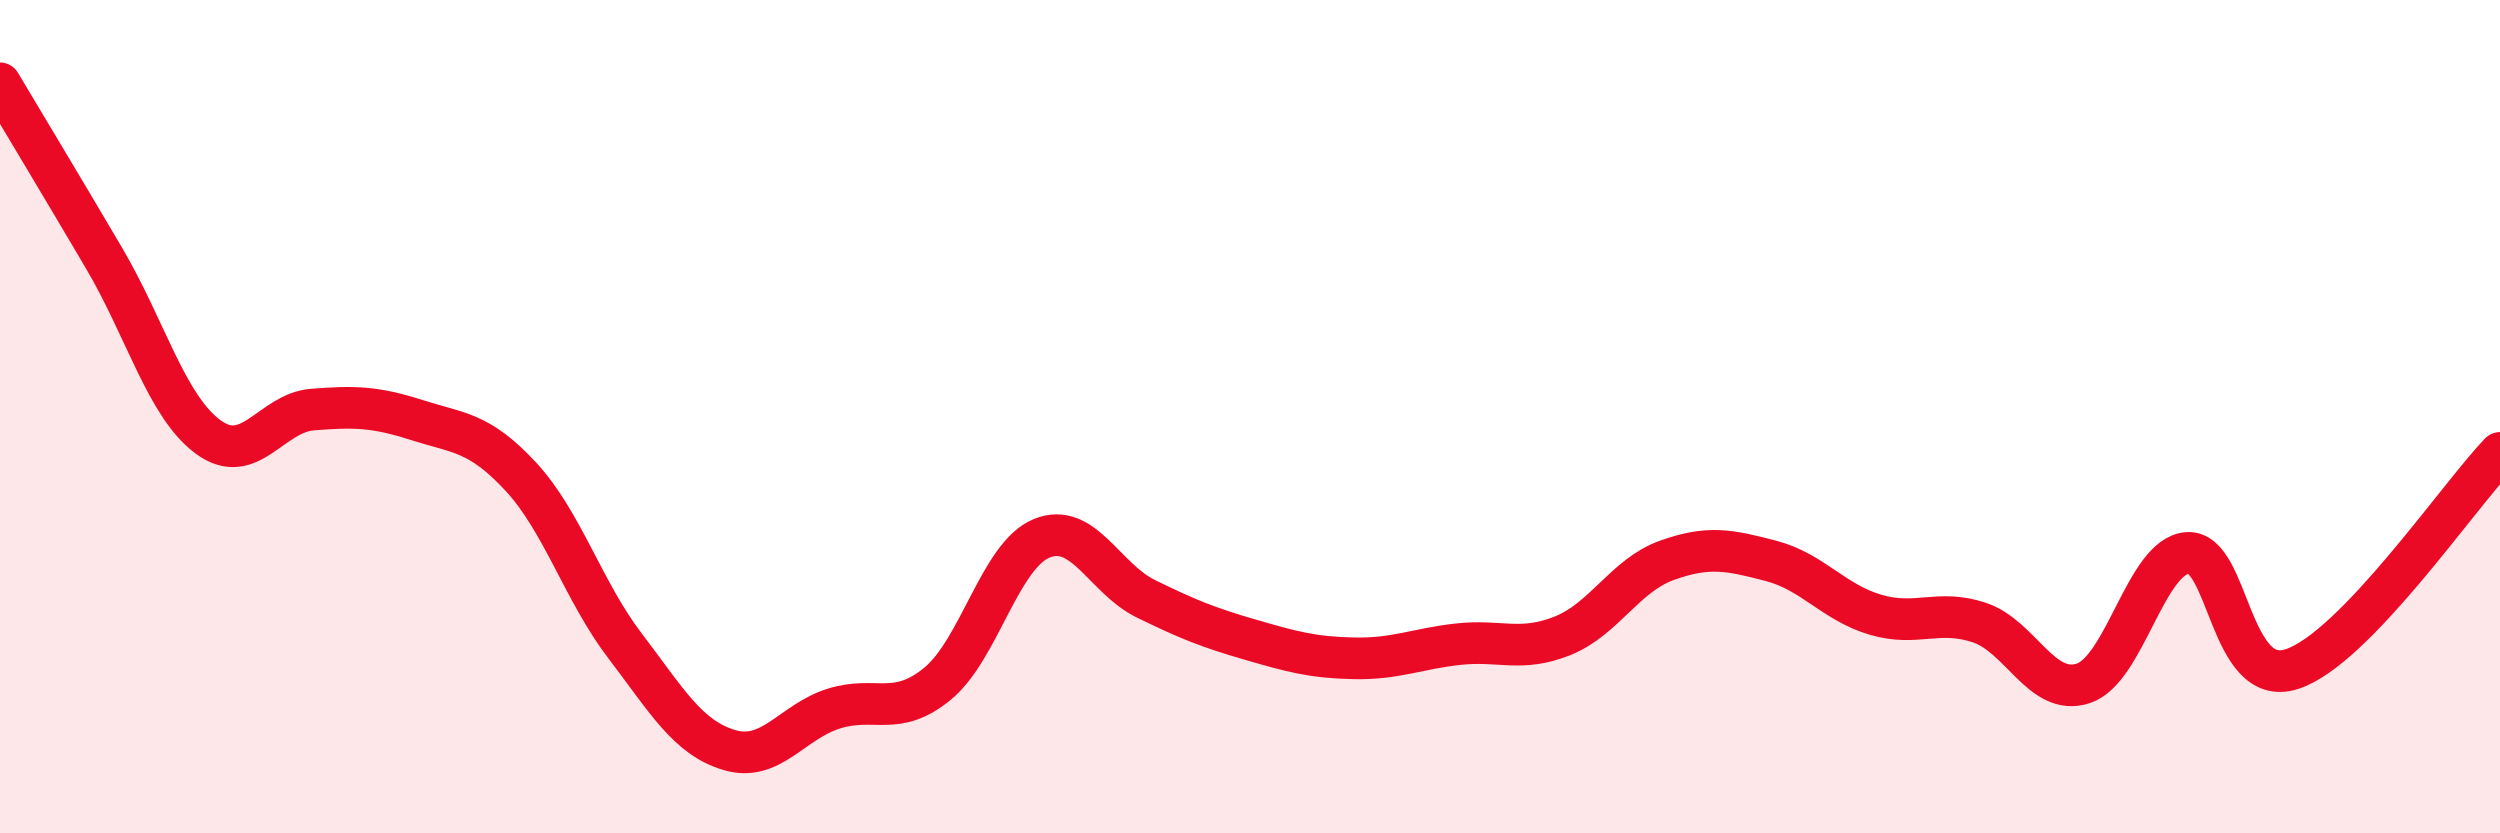 
    <svg width="60" height="20" viewBox="0 0 60 20" xmlns="http://www.w3.org/2000/svg">
      <path
        d="M 0,2 C 0.5,2.84 1.5,4.5 2.5,6.2 C 3.5,7.9 4,9.76 5,10.49 C 6,11.22 6.5,9.91 7.5,9.83 C 8.5,9.75 9,9.76 10,10.08 C 11,10.4 11.5,10.36 12.5,11.44 C 13.5,12.52 14,14.19 15,15.5 C 16,16.81 16.5,17.7 17.5,18 C 18.5,18.3 19,17.33 20,17.01 C 21,16.69 21.5,17.23 22.5,16.41 C 23.5,15.59 24,13.33 25,12.92 C 26,12.51 26.5,13.88 27.5,14.37 C 28.5,14.86 29,15.06 30,15.35 C 31,15.64 31.5,15.78 32.5,15.8 C 33.5,15.82 34,15.57 35,15.46 C 36,15.35 36.5,15.66 37.5,15.26 C 38.5,14.86 39,13.81 40,13.45 C 41,13.09 41.5,13.2 42.5,13.46 C 43.5,13.72 44,14.45 45,14.75 C 46,15.05 46.5,14.61 47.5,14.94 C 48.5,15.27 49,16.73 50,16.4 C 51,16.07 51.5,13.34 52.5,13.27 C 53.5,13.2 53.5,16.54 55,16.06 C 56.5,15.58 59,11.91 60,10.87L60 20L0 20Z"
        fill="#EB0A25"
        opacity="0.1"
        stroke-linecap="round"
        stroke-linejoin="round"
      />
      <path
        d="M 0,2 C 0.5,2.84 1.5,4.5 2.5,6.2 C 3.5,7.9 4,9.76 5,10.49 C 6,11.22 6.5,9.91 7.5,9.83 C 8.5,9.75 9,9.76 10,10.08 C 11,10.4 11.5,10.36 12.5,11.44 C 13.5,12.52 14,14.19 15,15.5 C 16,16.81 16.5,17.7 17.5,18 C 18.5,18.3 19,17.33 20,17.01 C 21,16.69 21.5,17.23 22.5,16.41 C 23.5,15.59 24,13.33 25,12.92 C 26,12.51 26.5,13.88 27.5,14.37 C 28.5,14.86 29,15.06 30,15.35 C 31,15.64 31.5,15.78 32.5,15.8 C 33.5,15.82 34,15.57 35,15.46 C 36,15.35 36.5,15.66 37.5,15.26 C 38.5,14.86 39,13.81 40,13.45 C 41,13.09 41.5,13.2 42.5,13.46 C 43.5,13.72 44,14.45 45,14.75 C 46,15.05 46.5,14.61 47.5,14.94 C 48.5,15.27 49,16.73 50,16.4 C 51,16.07 51.5,13.34 52.5,13.27 C 53.5,13.2 53.5,16.54 55,16.06 C 56.5,15.58 59,11.91 60,10.87"
        stroke="#EB0A25"
        stroke-width="1"
        fill="none"
        stroke-linecap="round"
        stroke-linejoin="round"
      />
    </svg>
  